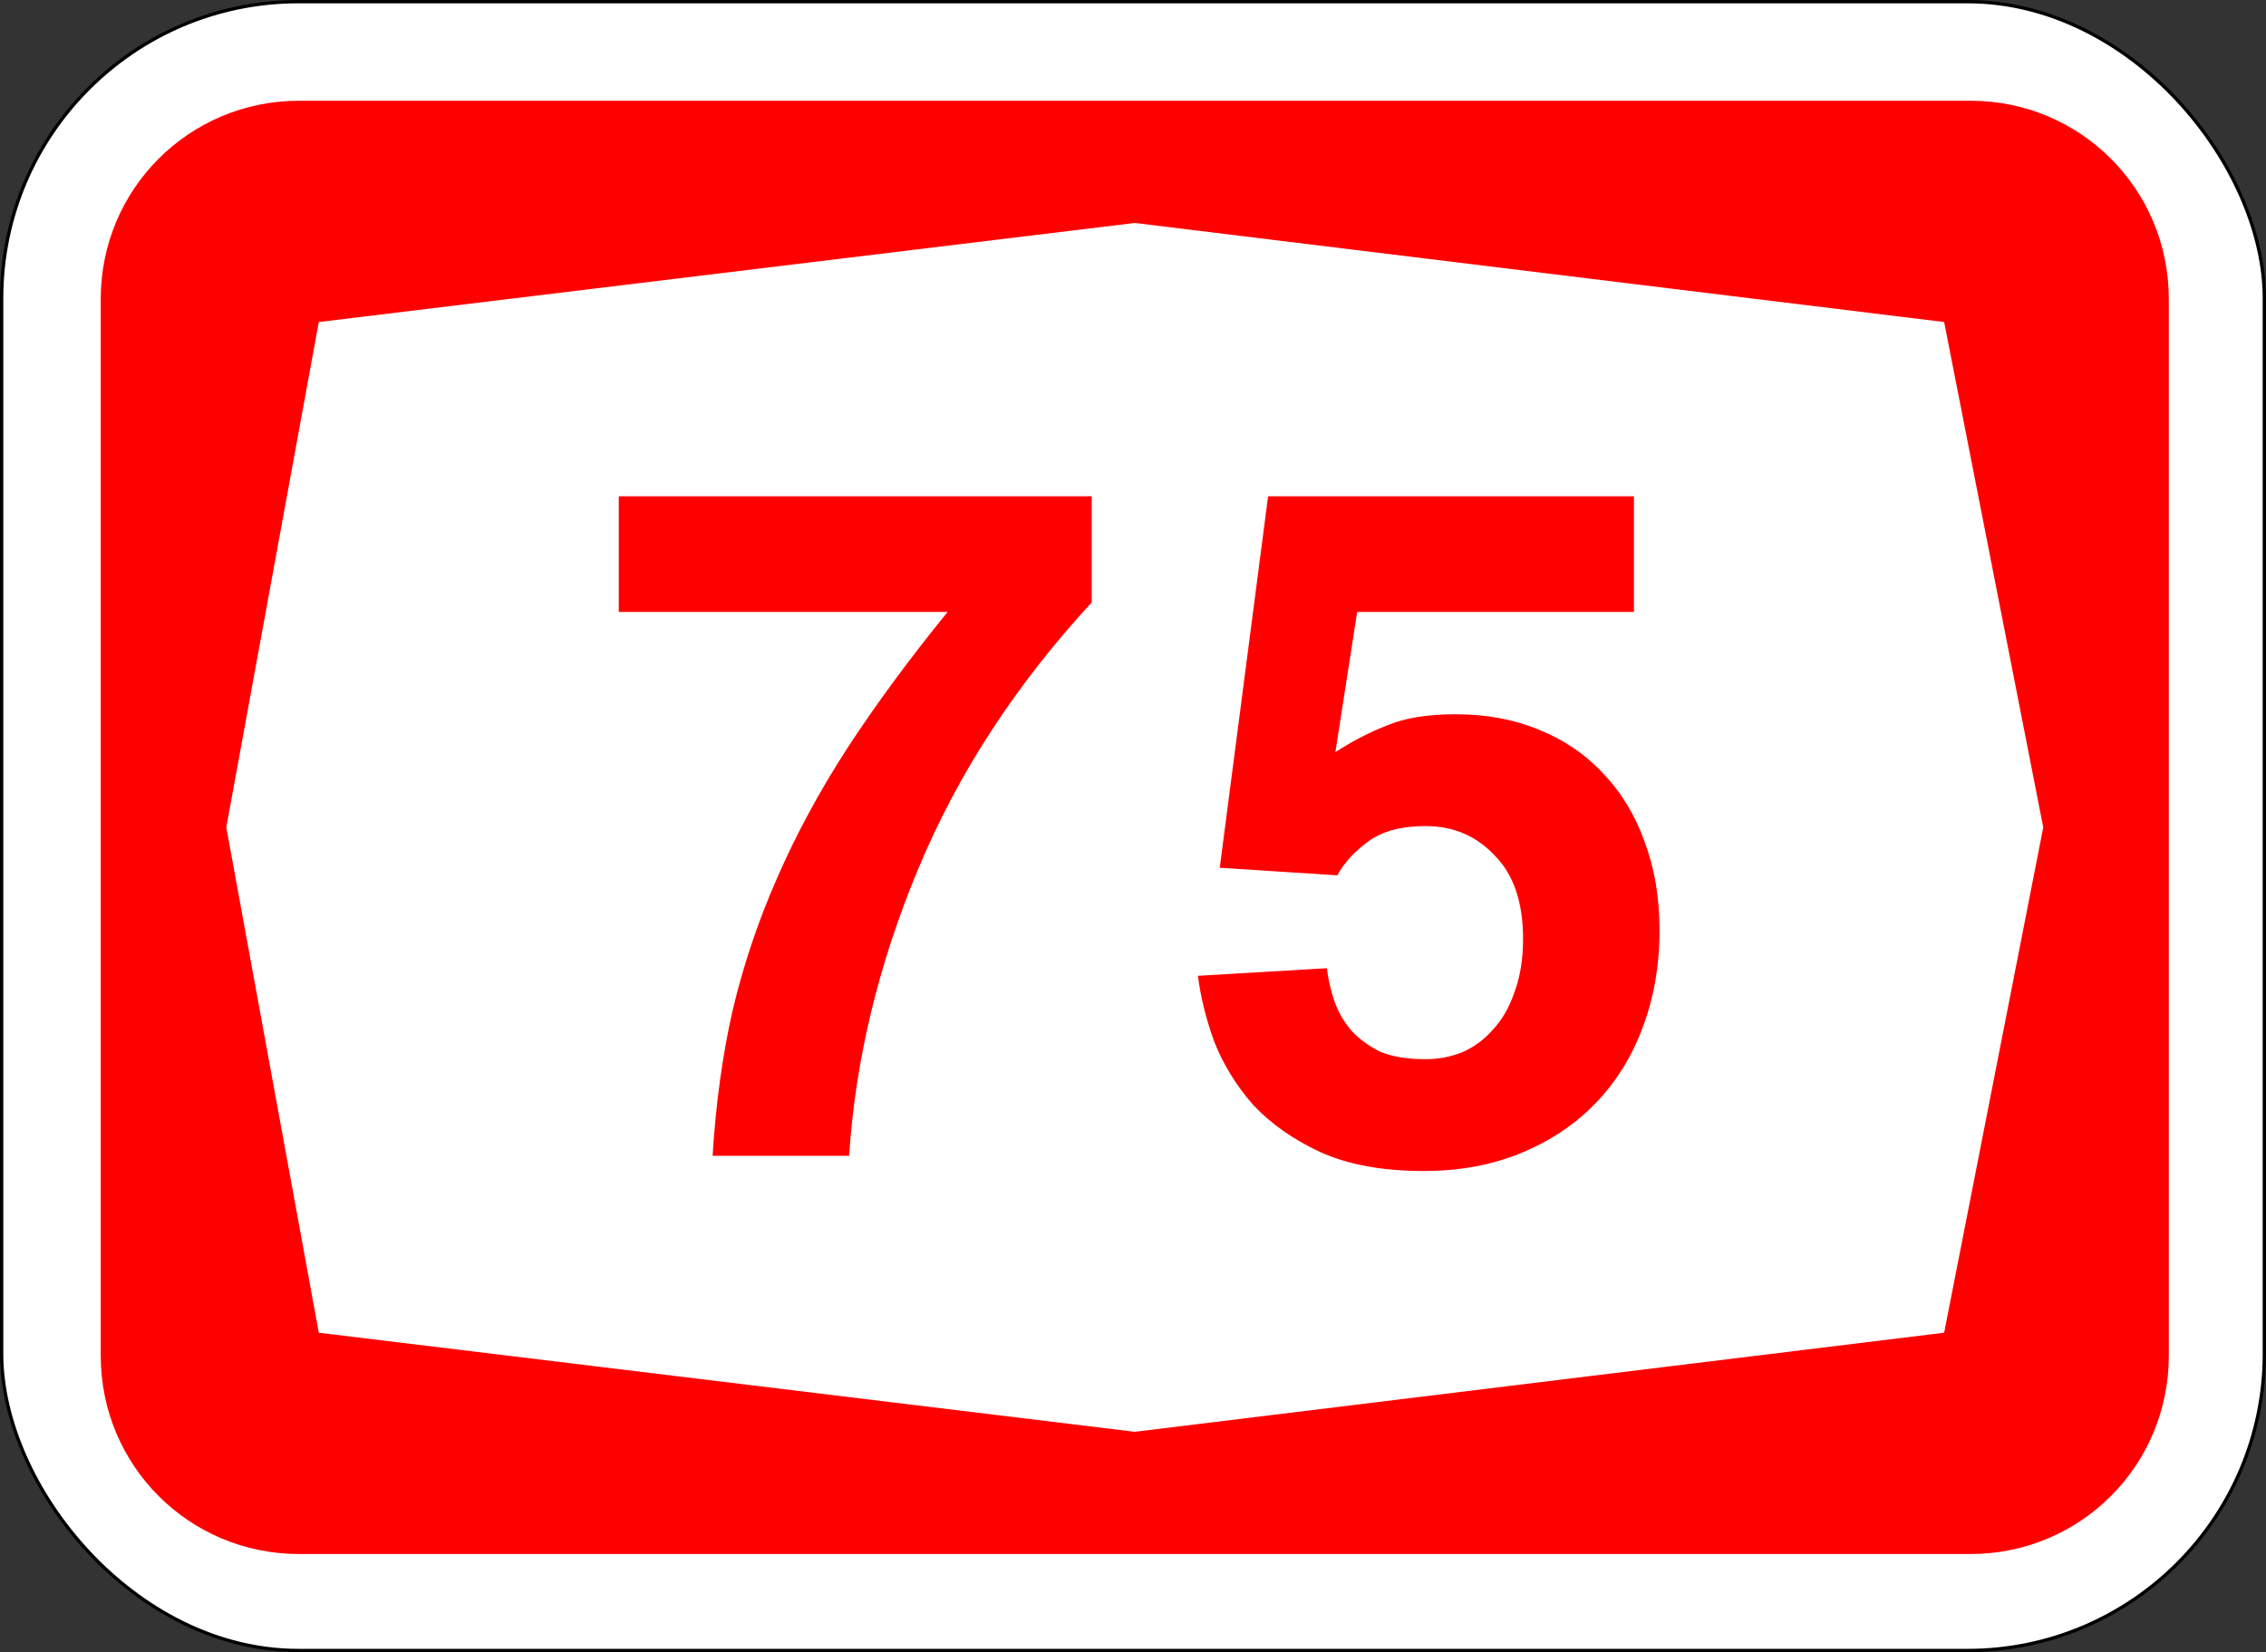 <?xml version="1.0" encoding="UTF-8" standalone="no"?>
<svg
   xmlns:dc="http://purl.org/dc/elements/1.1/"
   xmlns:cc="http://creativecommons.org/ns#"
   xmlns:rdf="http://www.w3.org/1999/02/22-rdf-syntax-ns#"
   xmlns:svg="http://www.w3.org/2000/svg"
   xmlns="http://www.w3.org/2000/svg"
   id="svg6542"
   version="1.1"
   viewBox="0 0 181.769 132.556"
   height="501"
   width="687">
  <rect x="0" y="0" width="181.769" height="132.556" fill="#333333" stroke="none"/>
  <defs
     id="defs6536" />
  <g
     transform="translate(-26.507,-24.923)"
     id="layer1">
    <rect
       ry="23.812"
       rx="23.812"
       y="25.056"
       x="26.639"
       height="132.292"
       width="181.504"
       id="rect7087"
       style="opacity:1;fill:#ffffff;fill-opacity:1;fill-rule:nonzero;stroke:#000000;stroke-width:0.265;stroke-linejoin:miter;stroke-miterlimit:4;stroke-dasharray:none;stroke-opacity:1" />
    <path
       id="rect7162"
       transform="matrix(0.265,0,0,0.265,26.639,25.056)"
       d="M 90,30 C 56.76,30 30,56.76 30,90 v 320 c 0,33.24 26.76,60 60,60 h 506 c 33.24,0 60,-26.76 60,-60 V 90 C 656,56.76 629.24,30 596,30 Z M 343,67 588,97 618,250 588,403 343,433 96,403 68,250 96,97 Z"
       style="opacity:1;fill:#ff0000;fill-opacity:1;fill-rule:nonzero;stroke:none;stroke-width:0.5;stroke-linejoin:miter;stroke-miterlimit:4;stroke-dasharray:none;stroke-opacity:1" />
    <g
       id="text7197"
       style="font-style:normal;font-variant:normal;font-weight:bold;font-stretch:normal;font-size:76.03px;line-height:125%;font-family:Helvetica;-inkscape-font-specification:'Helvetica Bold';text-align:center;letter-spacing:0px;word-spacing:0px;writing-mode:lr-tb;text-anchor:middle;fill:#ff0000;fill-opacity:1;stroke:none;stroke-width:0.265px;stroke-linecap:butt;stroke-linejoin:miter;stroke-opacity:1"
       aria-label="75">
      <path
         id="path4019"
         style="font-style:normal;font-variant:normal;font-weight:bold;font-stretch:normal;font-family:Triumvirate;-inkscape-font-specification:'Triumvirate Bold';letter-spacing:3.563px;fill:#ff0000;fill-opacity:1;stroke-width:0.265px"
         d="m 83.669,117.66 q 0.38,-6.234 1.597,-11.633 1.293,-5.474 3.573,-10.644 2.281,-5.246 5.626,-10.416 3.421,-5.246 8.059,-10.948 H 76.142 v -9.276 h 37.939 v 8.515 q -9.124,9.884 -13.913,21.364 -4.79,11.48 -5.55,23.037 z" />
      <path
         id="path4021"
         style="font-style:normal;font-variant:normal;font-weight:bold;font-stretch:normal;font-family:Triumvirate;-inkscape-font-specification:'Triumvirate Bold';letter-spacing:3.563px;fill:#ff0000;fill-opacity:1;stroke-width:0.265px"
         d="m 133.626,85.271 q 1.977,-1.293 4.106,-2.129 2.129,-0.912 5.55,-0.912 3.649,0 6.615,1.216 3.041,1.216 5.17,3.497 2.205,2.281 3.345,5.474 1.216,3.193 1.216,7.147 0,4.258 -1.369,7.831 -1.293,3.497 -3.801,6.082 -2.433,2.509 -5.93,3.954 -3.497,1.445 -7.831,1.445 -4.942,0 -8.287,-1.521 -3.269,-1.521 -5.398,-3.801 -2.053,-2.357 -3.117,-5.094 -0.988,-2.737 -1.292,-5.246 l 10.34,-0.608 q 0.152,1.292 0.608,2.661 0.456,1.292 1.369,2.357 0.912,0.988 2.281,1.673 1.445,0.608 3.649,0.608 1.521,0 2.889,-0.532 1.445,-0.608 2.509,-1.825 1.14,-1.216 1.749,-3.041 0.684,-1.825 0.684,-4.258 0,-4.41 -2.281,-6.691 -2.205,-2.357 -5.55,-2.357 -2.889,0 -4.562,1.216 -1.673,1.216 -2.509,2.737 l -9.428,-0.608 3.878,-29.804 h 29.347 v 9.276 h -22.201 z" />
    </g>
  </g>
</svg>
